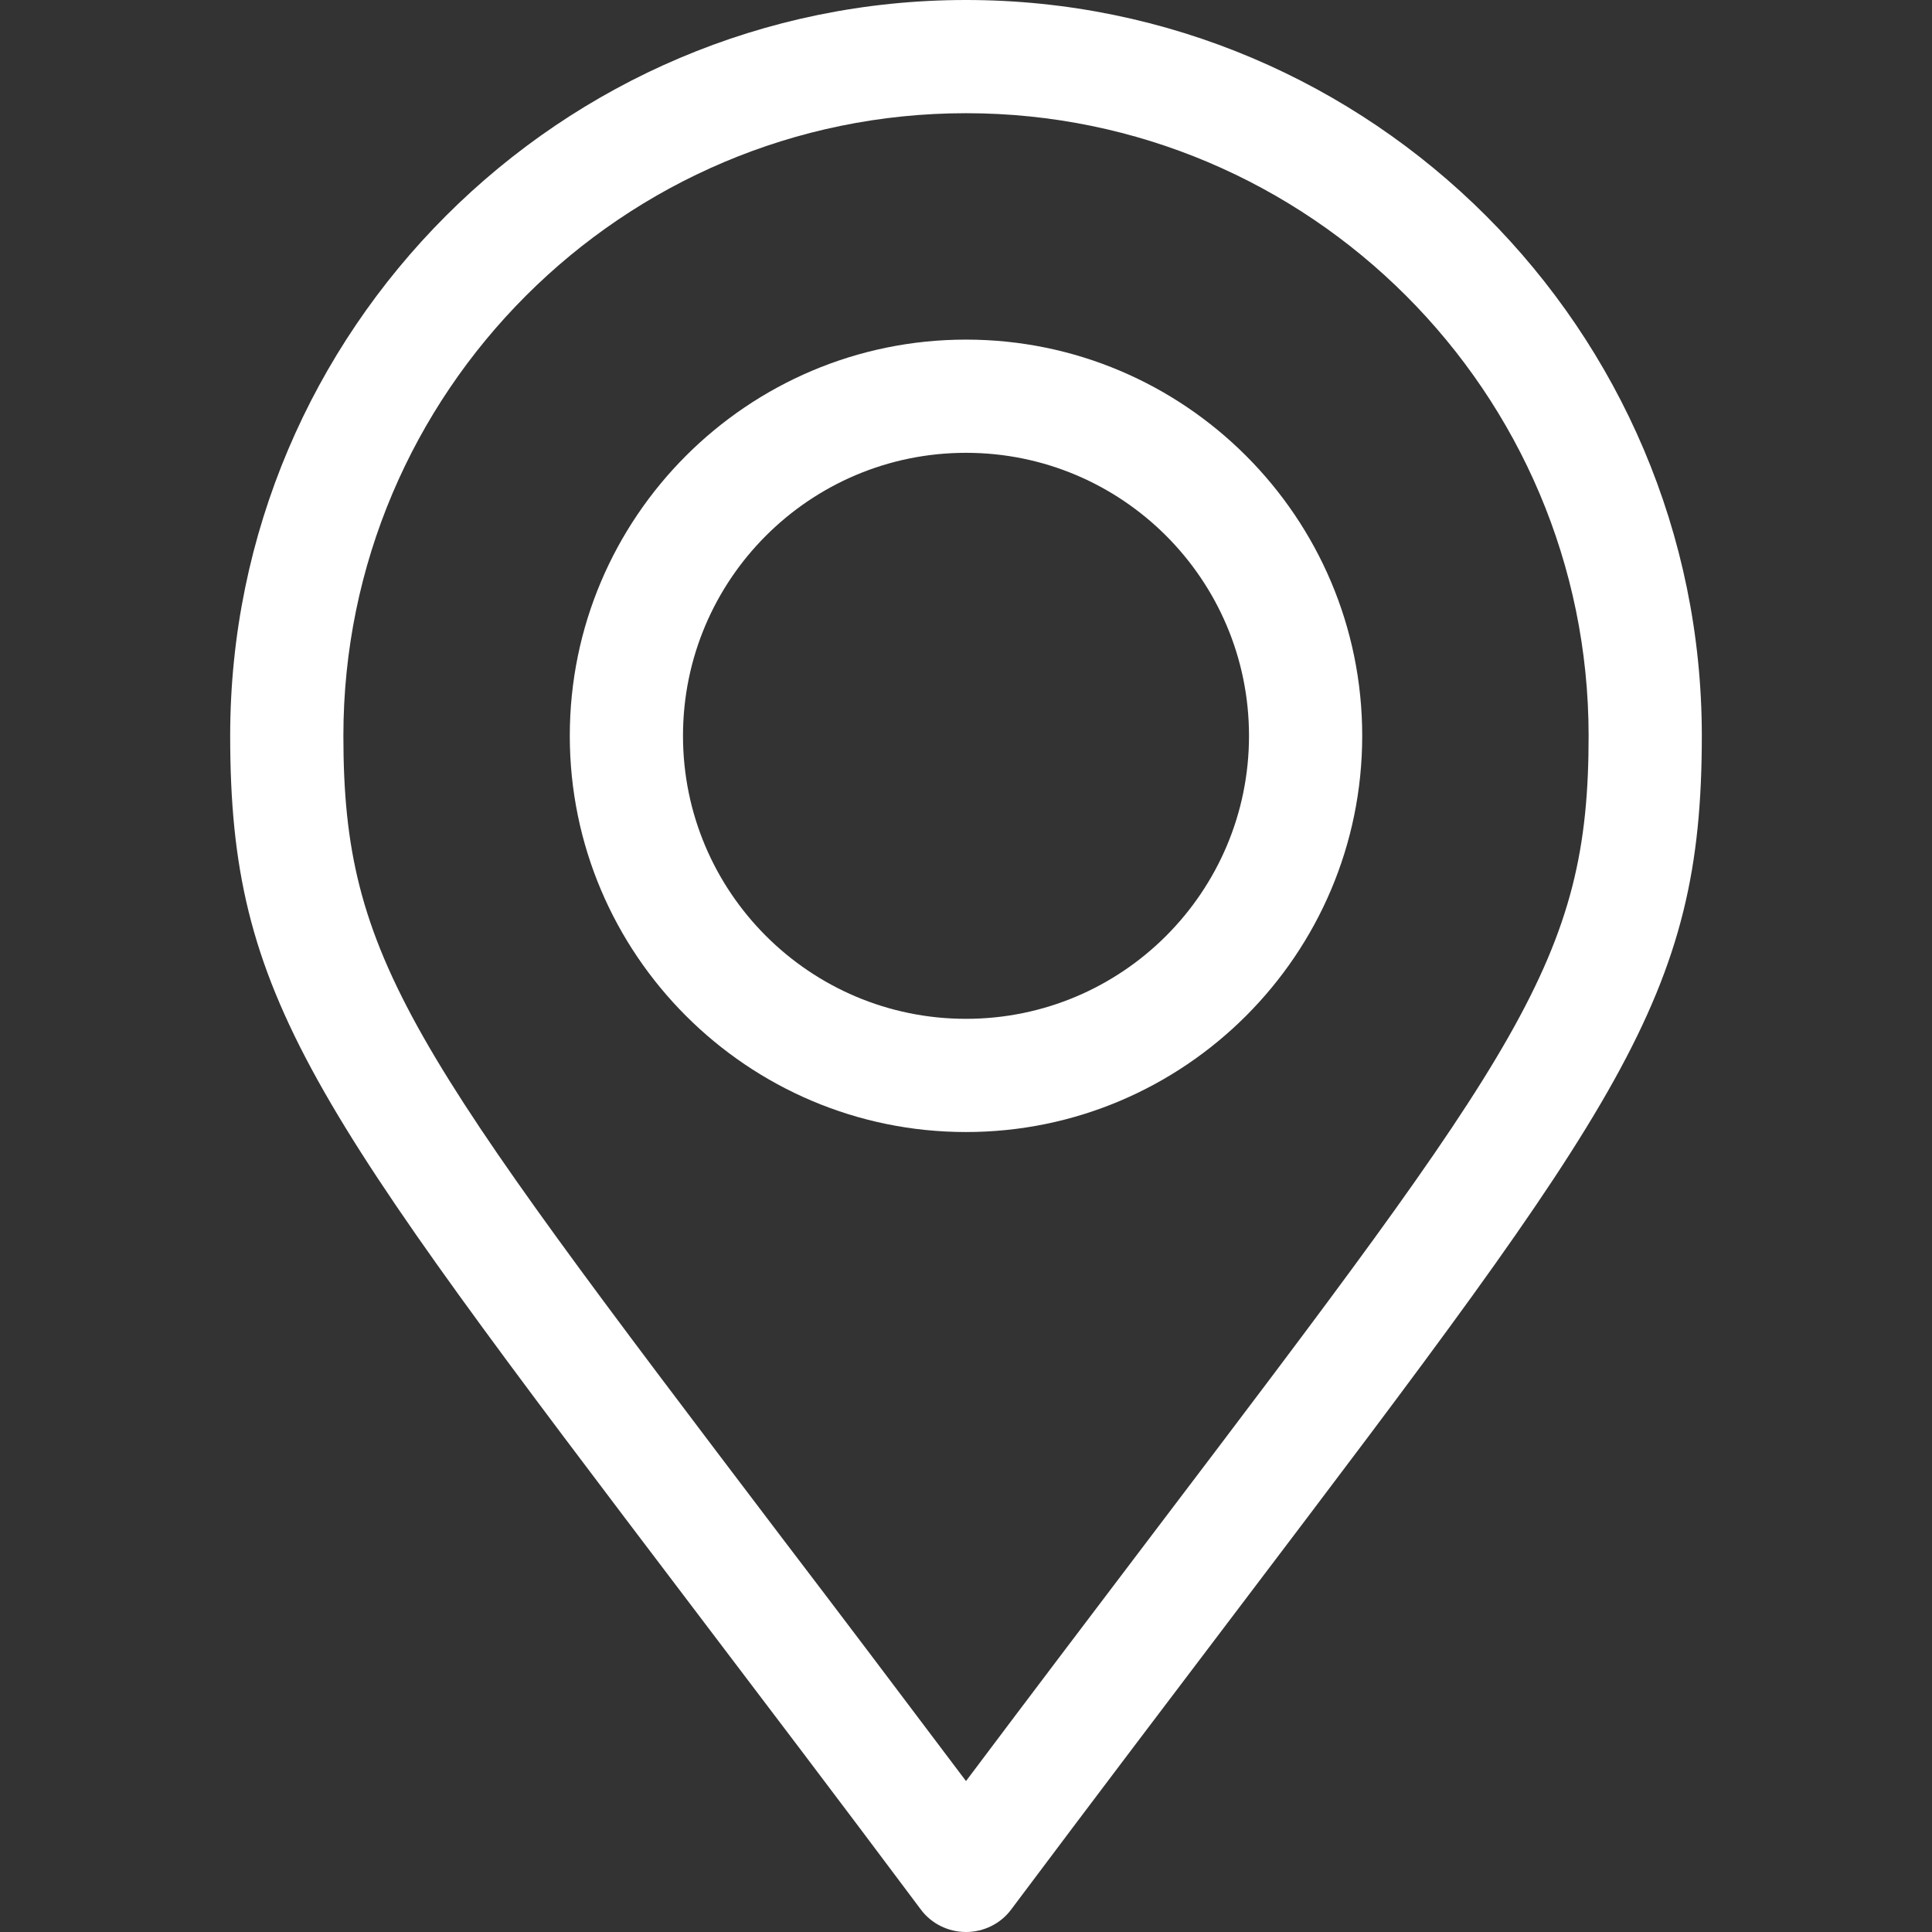 <?xml version="1.0" encoding="utf-8"?>
<!-- Generator: Adobe Illustrator 22.0.1, SVG Export Plug-In . SVG Version: 6.00 Build 0)  -->
<svg version="1.1" id="Capa_1" xmlns="http://www.w3.org/2000/svg" xmlns:xlink="http://www.w3.org/1999/xlink" x="0px" y="0px"
	 viewBox="0 0 512 512" style="enable-background:new 0 0 512 512;" xml:space="preserve">
<rect x="0" y="0" width="512" height="512" fill="#333333" stroke="none"/>
<style type="text/css">
	.st0{fill:#FFFFFF;}
</style>
<g>
	<g>
		<path class="st0" d="M256,0C148.5,0,61,87.5,61,195c0,69.4,21.1,97.2,122.6,231c17.6,23.2,37.6,49.5,60.4,80c2.8,3.8,7.3,6,12,6
			c4.7,0,9.2-2.2,12-6c22.7-30.3,42.6-56.5,60.1-79.6C429.8,292.2,451,264.3,451,195C451,87.5,363.5,0,256,0z M304.2,408.2
			c-14.4,19-30.4,40.1-48.2,63.8c-18-23.9-34-45.1-48.5-64.1C108.8,277.8,91,254.3,91,195c0-91,74-165,165-165s165,74,165,165
			C421,254.2,403.2,277.7,304.2,408.2z"/>
	</g>
</g>
<g>
	<g>
		<path class="st0" d="M256,90c-57.9,0-105,47.1-105,105s47.1,105,105,105s105-47.1,105-105S313.9,90,256,90z M256,270
			c-41.4,0-75-33.6-75-75s33.6-75,75-75s75,33.6,75,75S297.4,270,256,270z"/>
	</g>
</g>
</svg>
